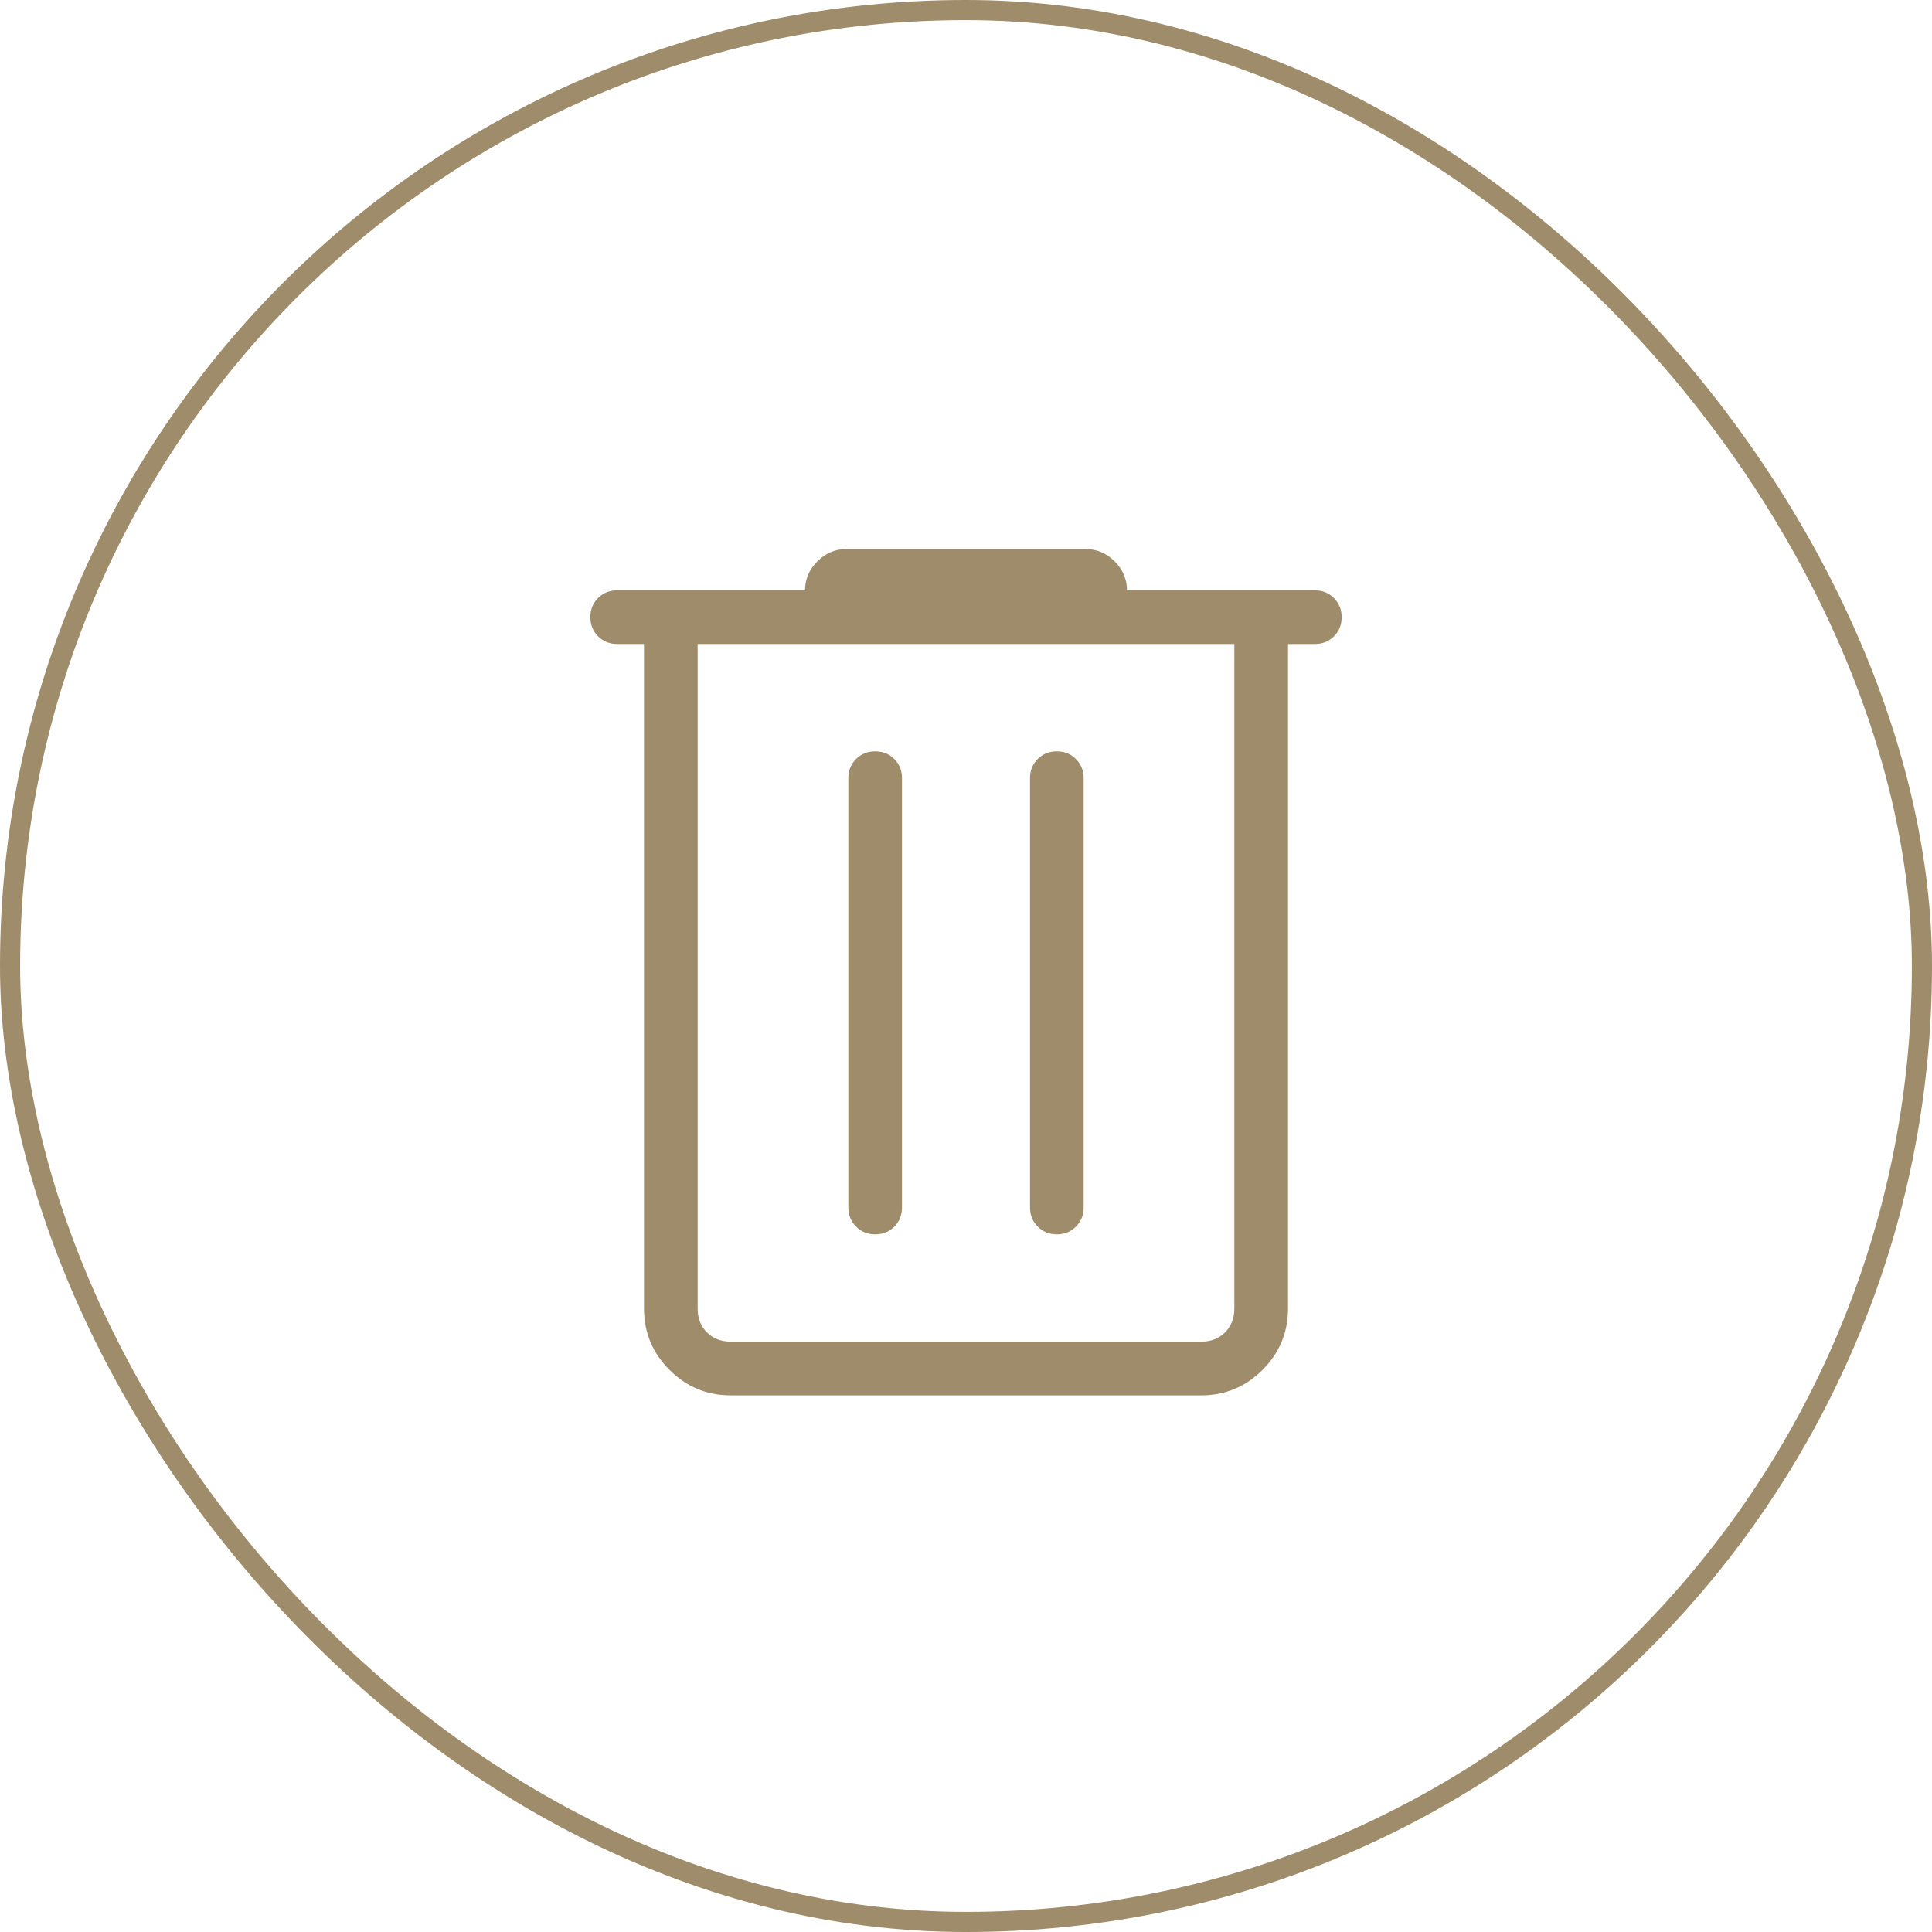 <svg xmlns="http://www.w3.org/2000/svg" width="48" height="48" viewBox="0 0 48 48" fill="none"><rect x="0.25" y="0.25" width="47.5" height="47.5" rx="23.75" stroke="#9F8C6B" stroke-width="0.5"></rect><mask id="mask0_595_1447" style="mask-type:alpha" maskUnits="userSpaceOnUse" x="8" y="8" width="32" height="32"><rect x="8" y="8" width="32" height="32" fill="#D9D9D9"></rect></mask><g mask="url(#mask0_595_1447)"><path d="M18.154 34.667C17.562 34.667 17.055 34.456 16.633 34.034C16.211 33.612 16 33.105 16 32.513V16H15.333C15.145 16 14.986 15.936 14.858 15.808C14.731 15.68 14.667 15.522 14.667 15.332C14.667 15.143 14.731 14.985 14.858 14.858C14.986 14.73 15.145 14.667 15.333 14.667H20C20 14.392 20.102 14.152 20.306 13.947C20.511 13.743 20.75 13.641 21.026 13.641H26.974C27.25 13.641 27.489 13.743 27.694 13.947C27.898 14.152 28 14.392 28 14.667H32.667C32.856 14.667 33.014 14.731 33.142 14.859C33.27 14.987 33.333 15.145 33.333 15.334C33.333 15.524 33.27 15.682 33.142 15.809C33.014 15.936 32.856 16 32.667 16H32V32.513C32 33.105 31.789 33.612 31.367 34.034C30.946 34.456 30.439 34.667 29.846 34.667H18.154ZM30.667 16H17.333V32.513C17.333 32.752 17.41 32.949 17.564 33.103C17.718 33.257 17.915 33.333 18.154 33.333H29.846C30.085 33.333 30.282 33.257 30.436 33.103C30.59 32.949 30.667 32.752 30.667 32.513V16ZM21.744 30.667C21.934 30.667 22.092 30.603 22.219 30.475C22.347 30.347 22.41 30.189 22.41 30V19.333C22.41 19.145 22.346 18.986 22.218 18.858C22.09 18.731 21.932 18.667 21.743 18.667C21.554 18.667 21.395 18.731 21.268 18.858C21.141 18.986 21.077 19.145 21.077 19.333V30C21.077 30.189 21.141 30.347 21.269 30.475C21.397 30.603 21.555 30.667 21.744 30.667ZM26.257 30.667C26.447 30.667 26.605 30.603 26.732 30.475C26.859 30.347 26.923 30.189 26.923 30V19.333C26.923 19.145 26.859 18.986 26.731 18.858C26.603 18.731 26.445 18.667 26.256 18.667C26.066 18.667 25.908 18.731 25.781 18.858C25.653 18.986 25.59 19.145 25.59 19.333V30C25.59 30.189 25.654 30.347 25.782 30.475C25.91 30.603 26.068 30.667 26.257 30.667Z" fill="#9F8C6B"></path></g></svg>